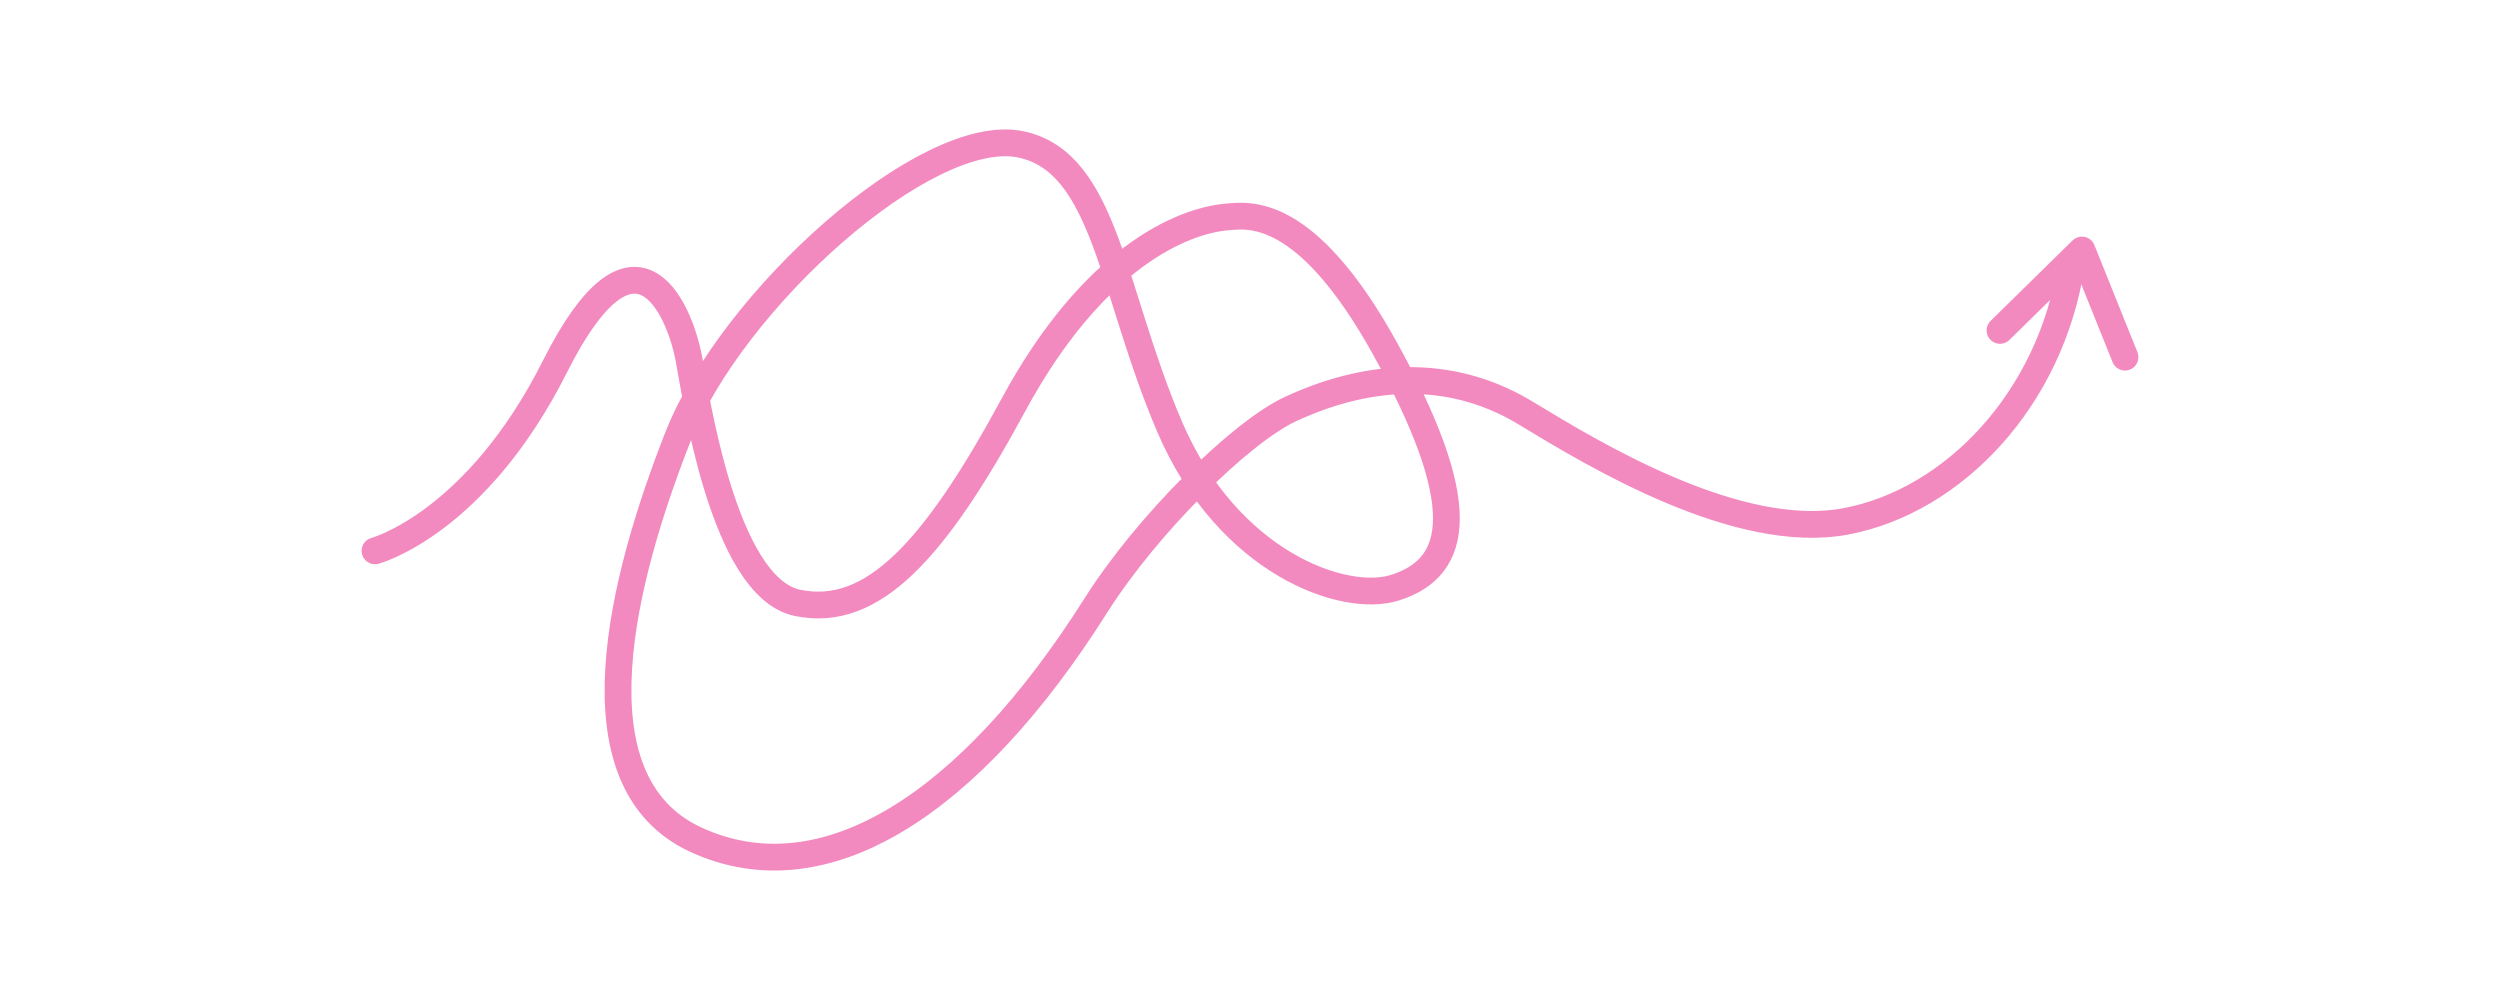 <?xml version="1.0" encoding="UTF-8"?> <svg xmlns="http://www.w3.org/2000/svg" width="140" height="56" viewBox="0 0 140 56" fill="none"><path d="M21 30.847C21 30.847 26.646 29.342 31.081 20.519C35.515 11.695 38.002 17.114 38.572 20.06C38.925 21.851 40.45 32.887 44.66 33.76C48.871 34.633 52.35 30.802 56.76 22.661C61.169 14.52 66.148 12.339 68.788 12.142C69.891 12.065 73.127 11.504 77.562 19.518C82.291 28.08 81.804 31.745 78.132 32.906C75.267 33.83 68.769 31.516 65.507 23.917C62.245 16.317 61.938 9.101 57.176 8.087C51.889 6.972 40.975 16.789 37.951 24.497C34.926 32.205 31.818 43.75 38.989 47.033C46.16 50.316 54.318 45.063 61.355 33.926C64.251 29.348 69.468 24.216 72.249 22.916C77.068 20.678 81.605 20.799 85.463 23.145C89.321 25.491 97.351 30.337 103.375 29.195C109.399 28.054 114.853 22.349 116 14.787" stroke="#F38ABF" stroke-width="1.5" stroke-linecap="round" stroke-linejoin="round"></path><path d="M112 18.503L116.588 14L119 20" stroke="#F38ABF" stroke-width="1.5" stroke-linecap="round" stroke-linejoin="round"></path></svg> 